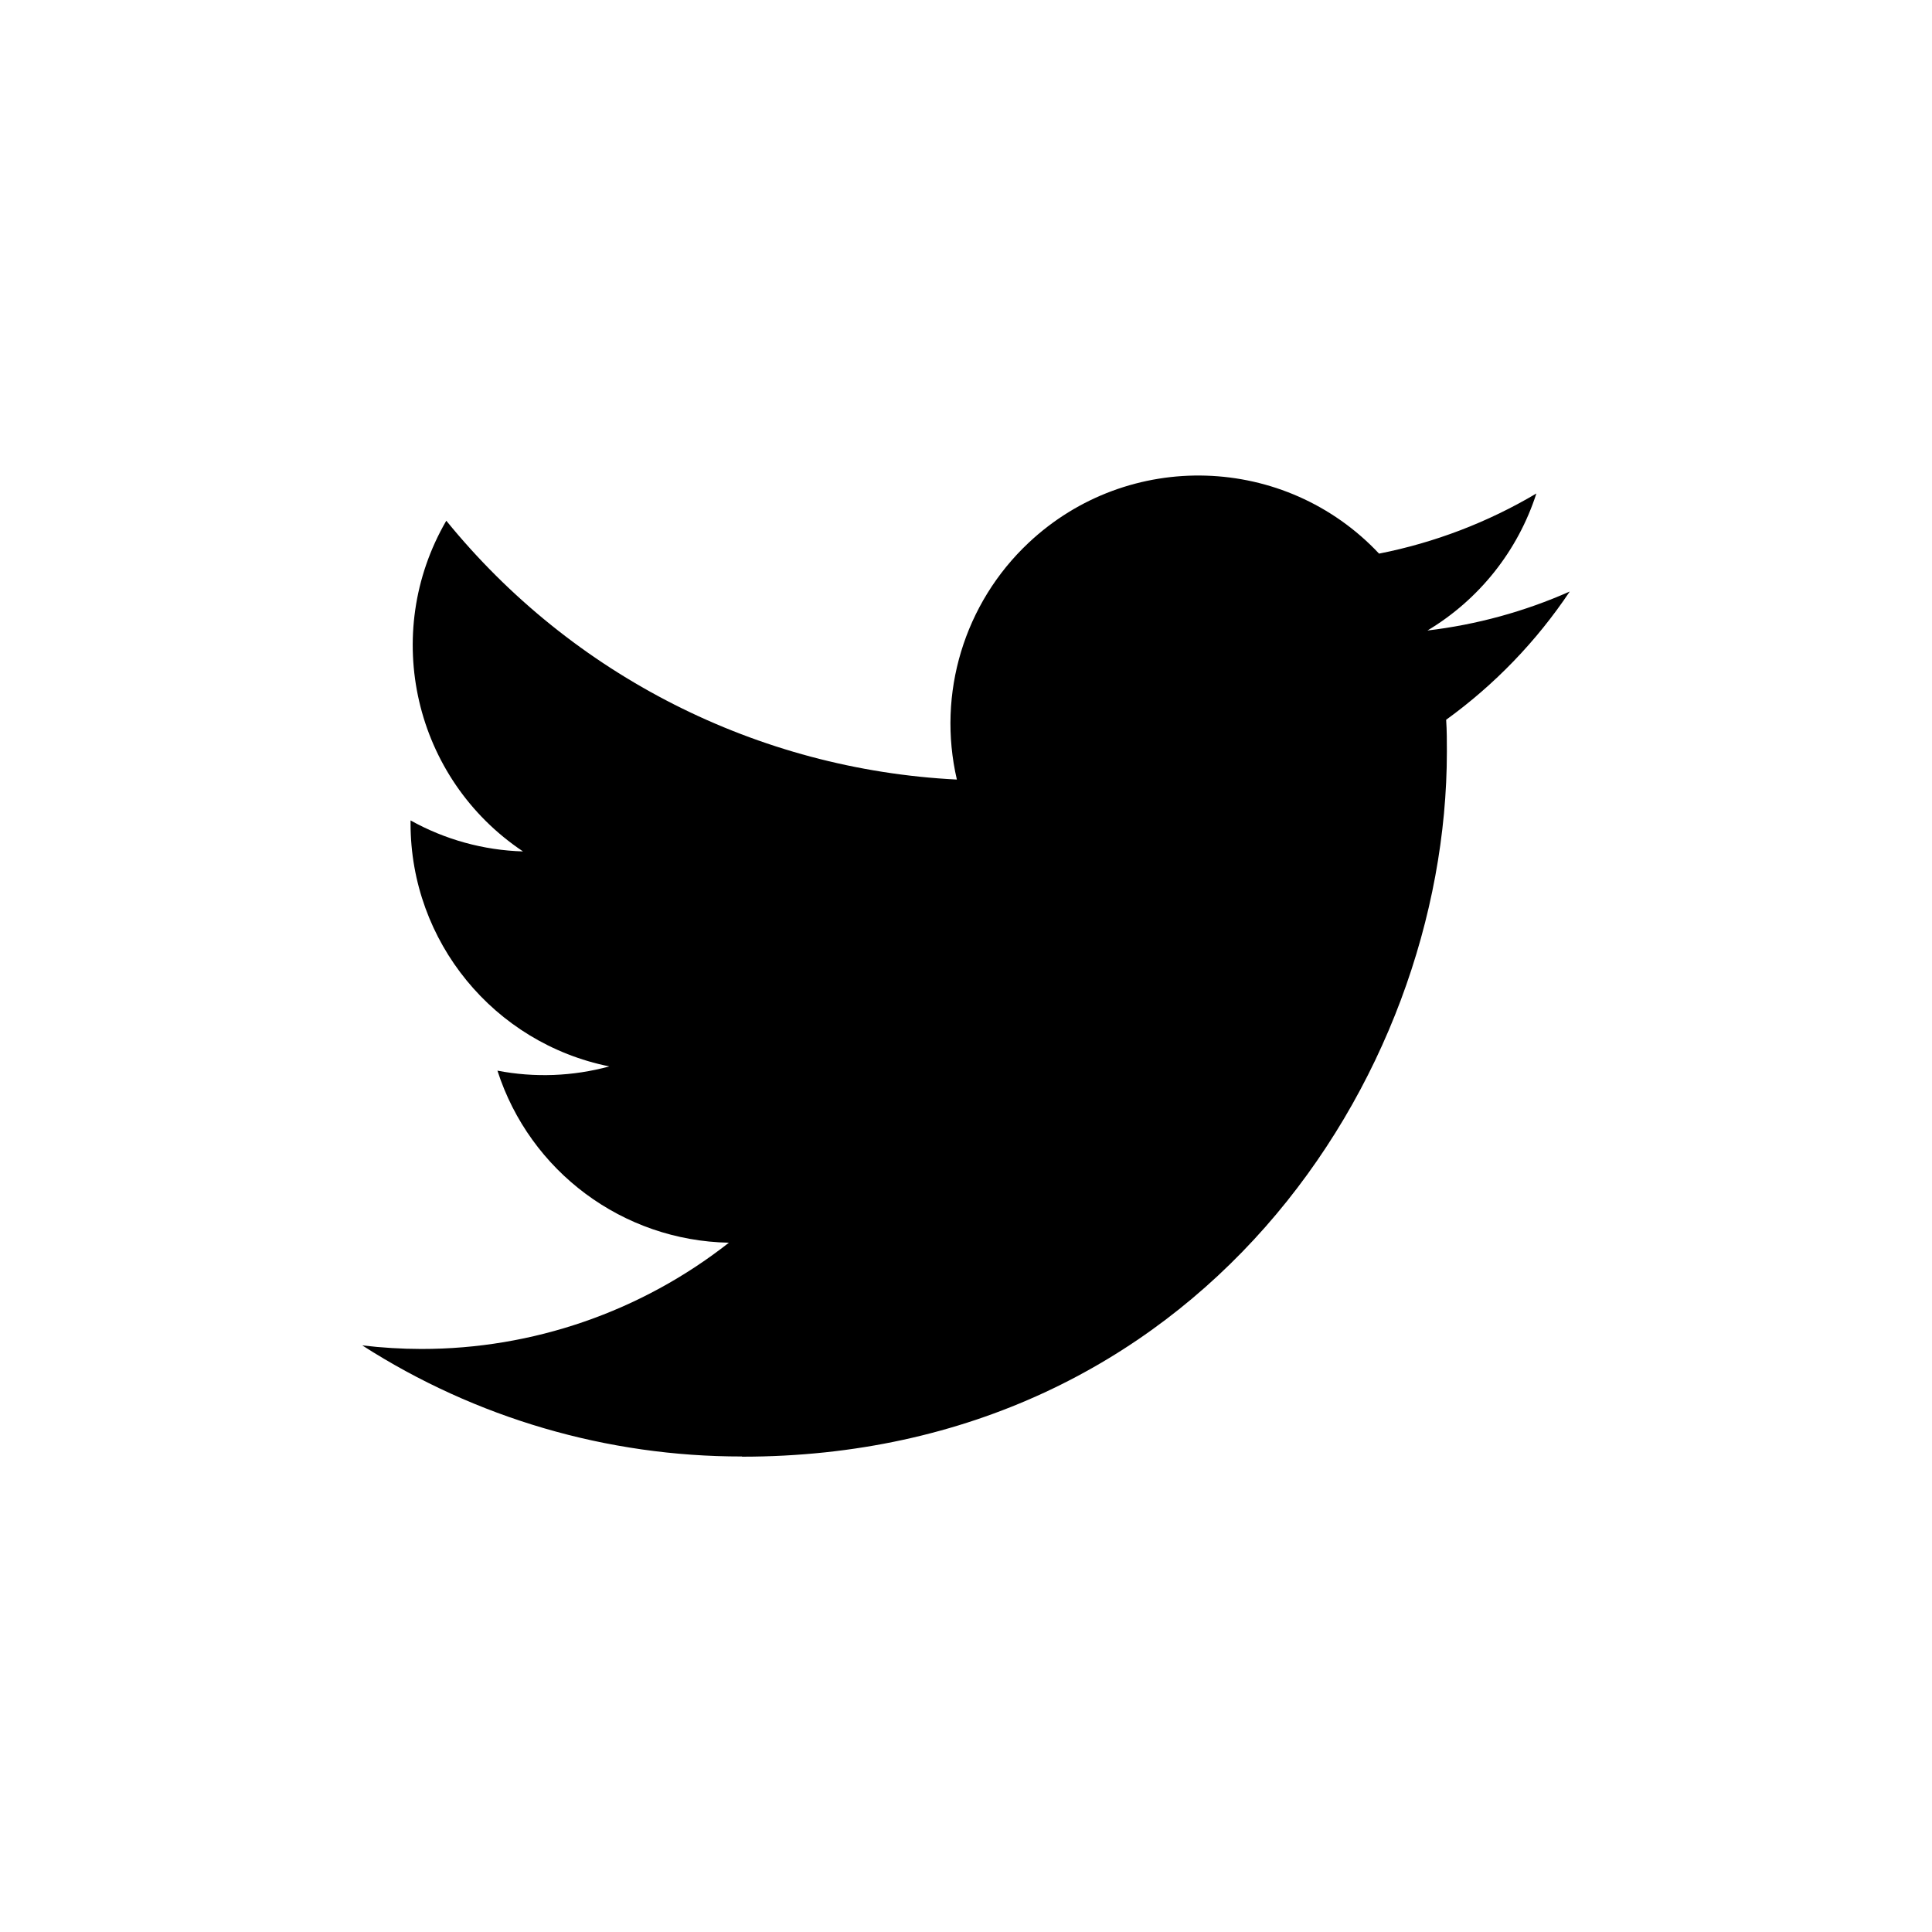<?xml version="1.0"?>
 <!-- Generator: Adobe Illustrator 16.0.4, SVG Export Plug-In . SVG Version: 6.00 Build 0) --> <svg version="1.1" id="Logo_FIXED" xmlns="http://www.w3.org/2000/svg" xmlns:xlink="http://www.w3.org/1999/xlink" x="0px" y="0px" width="400" height="400" viewBox="0 0 400 400" enable-background="new 0 0 400 400" xml:space="preserve"> <path d="M153.62,301.59c94.34,0,145.94-78.16,145.94-145.94c0-2.22,0-4.43-0.15-6.63c10.038-7.261,18.703-16.251,25.59-26.55 c-9.361,4.148-19.291,6.868-29.46,8.07c10.707-6.41,18.722-16.492,22.55-28.37c-10.068,5.975-21.084,10.185-32.57,12.45 c-19.424-20.655-51.916-21.652-72.571-2.228c-13.321,12.527-18.973,31.195-14.838,49.007c-41.241-2.067-79.665-21.547-105.71-53.59 c-13.614,23.437-6.66,53.418,15.88,68.47c-8.163-0.242-16.147-2.444-23.28-6.42c0,0.21,0,0.43,0,0.65 c0.007,24.416,17.217,45.445,41.15,50.28c-7.551,2.06-15.474,2.36-23.16,0.88c6.719,20.895,25.976,35.208,47.92,35.62 c-18.163,14.274-40.6,22.023-63.7,22c-4.081-0.008-8.158-0.255-12.21-0.74c23.457,15.053,50.749,23.037,78.62,23"></path> </svg> 
